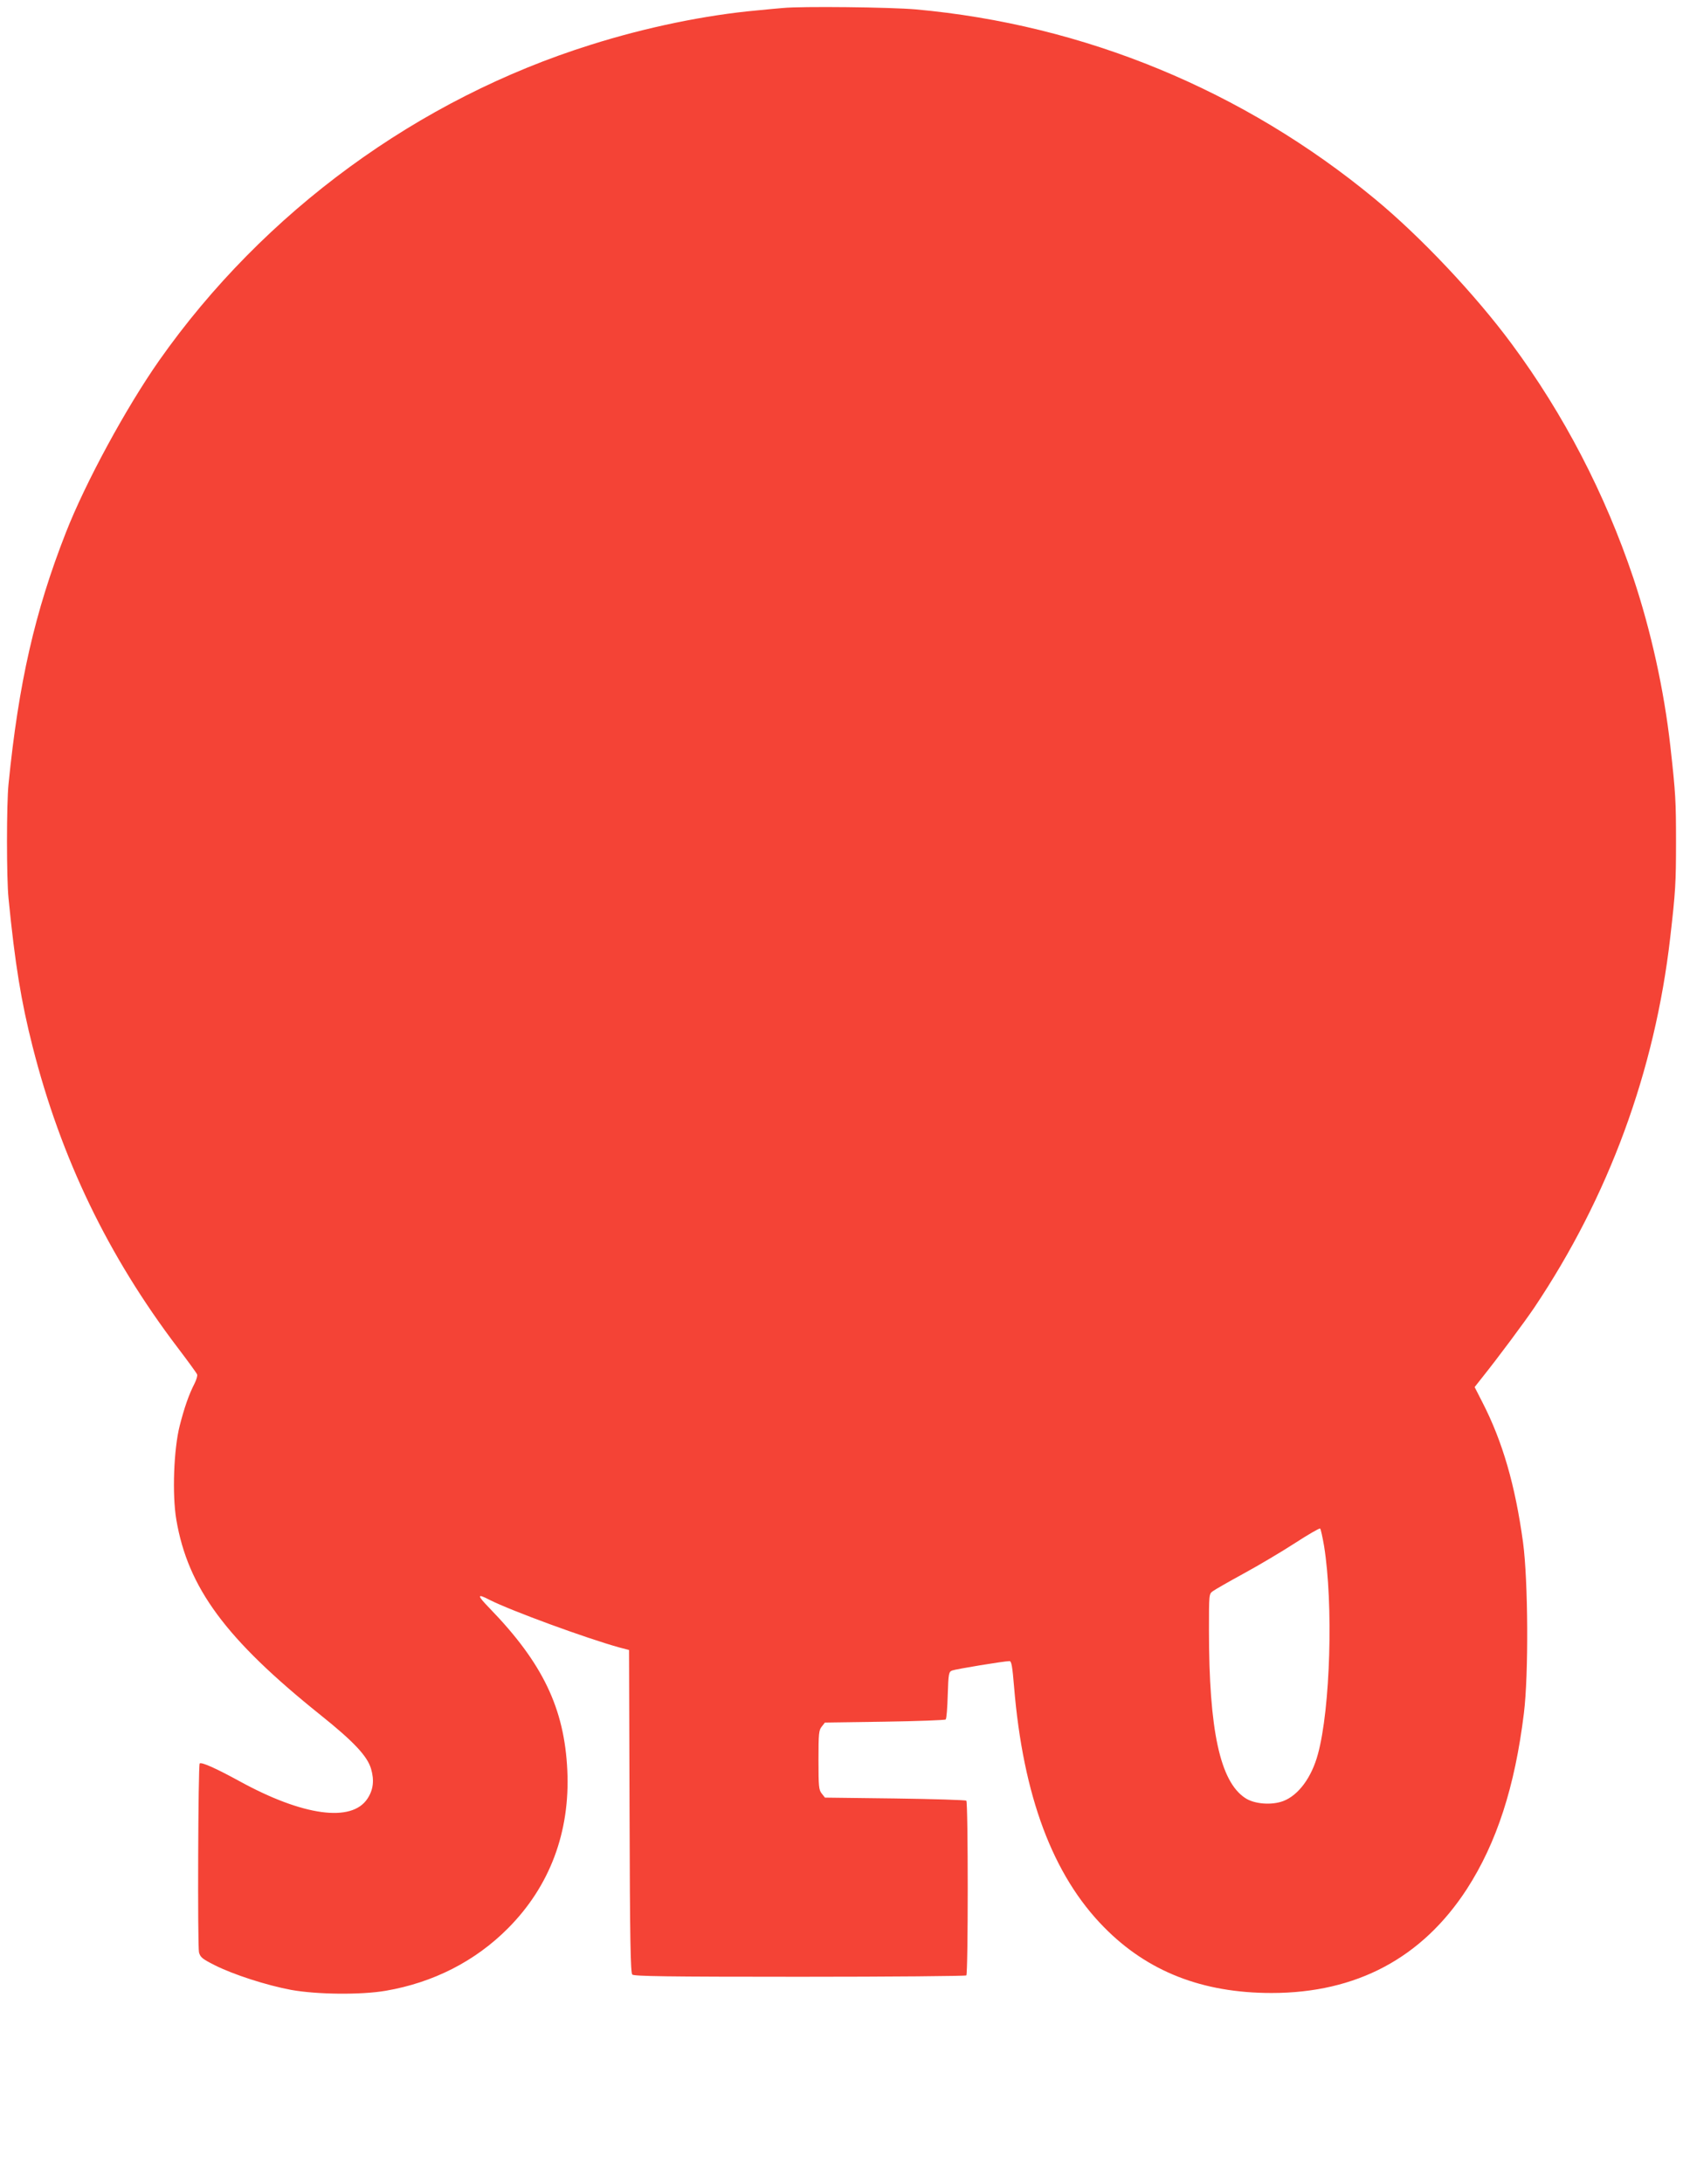 <?xml version="1.0" standalone="no"?>
<!DOCTYPE svg PUBLIC "-//W3C//DTD SVG 20010904//EN"
 "http://www.w3.org/TR/2001/REC-SVG-20010904/DTD/svg10.dtd">
<svg version="1.0" xmlns="http://www.w3.org/2000/svg"
 width="987pt" height="1280pt" viewBox="0 0 987 1280"
 preserveAspectRatio="xMidYMid meet">
<g transform="translate(0,1280) scale(0.1,-0.1)"
fill="#f44336" stroke="none">
<path d="M4590 12753 c-19 -1 -87 -8 -150 -14 -301 -27 -651 -99 -974 -201
-1012 -316 -1919 -979 -2532 -1850 -195 -278 -433 -716 -548 -1010 -182 -464
-277 -882 -336 -1473 -12 -116 -12 -554 0 -670 38 -385 74 -604 141 -868 166
-654 443 -1228 851 -1765 60 -79 112 -150 114 -157 3 -7 -4 -31 -15 -53 -34
-66 -60 -142 -87 -247 -35 -137 -45 -403 -20 -551 68 -400 290 -700 847 -1146
195 -156 273 -240 295 -314 20 -68 13 -124 -21 -175 -92 -141 -378 -102 -750
102 -139 76 -224 114 -234 104 -9 -10 -13 -1069 -4 -1107 8 -29 19 -38 92 -75
109 -55 304 -118 449 -145 150 -27 408 -30 554 -5 280 48 526 174 717 366 245
246 365 564 348 926 -17 363 -144 628 -455 949 -76 78 -76 89 -1 50 124 -63
566 -225 761 -279 l57 -15 3 -945 c2 -758 6 -947 16 -957 10 -10 200 -13 982
-13 532 0 972 4 977 8 11 11 11 1013 0 1024 -5 4 -193 10 -419 13 l-410 5 -19
24 c-17 21 -19 41 -19 196 0 155 2 175 19 196 l19 24 350 5 c193 3 354 9 358
13 5 4 10 69 12 143 4 127 6 136 26 144 20 8 305 55 336 55 12 0 17 -30 27
-150 53 -641 227 -1105 528 -1410 255 -259 576 -385 982 -385 498 0 883 205
1146 610 174 270 281 597 334 1030 28 227 25 776 -5 1000 -46 336 -120 592
-239 823 l-45 88 41 52 c94 117 253 331 309 414 436 650 707 1385 797 2168 31
269 34 322 34 560 0 237 -2 284 -33 560 -37 331 -114 678 -217 987 -166 494
-408 960 -714 1373 -213 288 -535 629 -803 850 -770 636 -1704 1021 -2692
1110 -148 13 -670 19 -780 8z m3175 -9013 c55 -341 37 -953 -36 -1220 -37
-137 -114 -241 -203 -275 -68 -26 -171 -18 -224 18 -147 97 -212 397 -212 984
0 209 0 212 23 228 12 9 94 56 182 104 88 48 223 128 300 178 77 50 143 88
147 85 4 -4 14 -50 23 -102z"/>
</g>
</svg>
